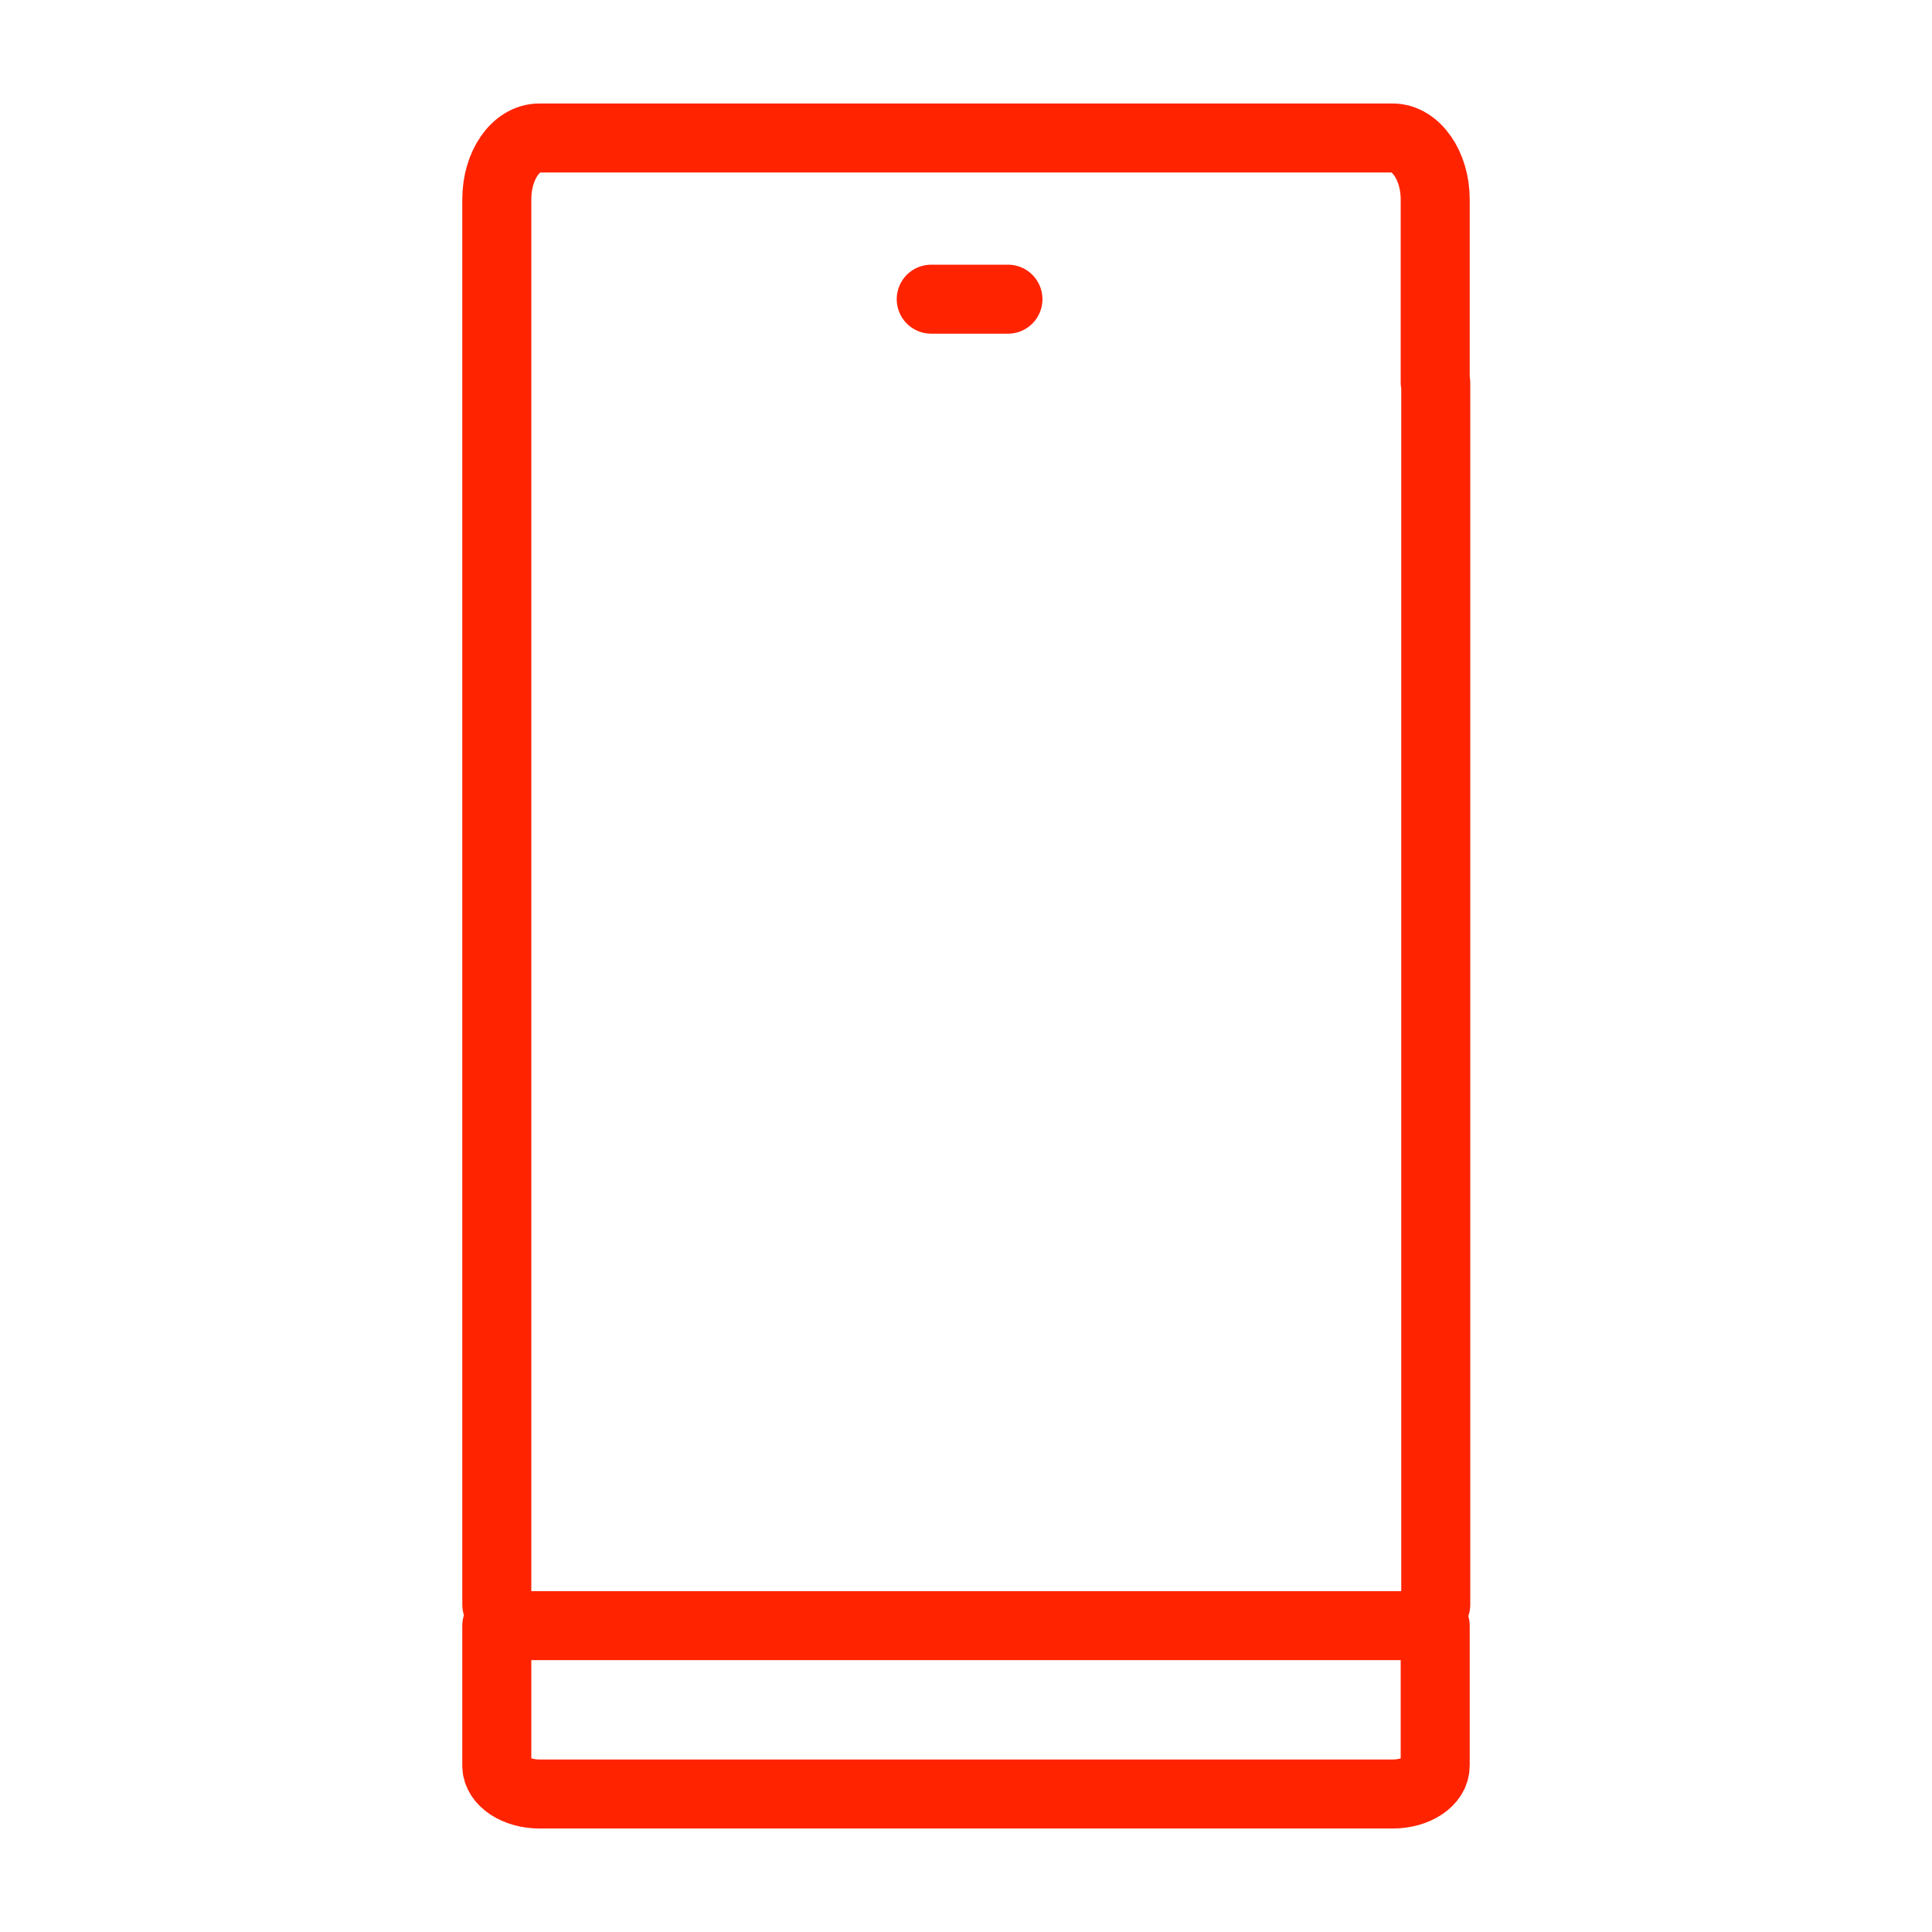 <?xml version="1.0" encoding="UTF-8"?><svg id="Layer_1" xmlns="http://www.w3.org/2000/svg" viewBox="0 0 35 35"><defs><style>.cls-1{fill:none;stroke:#ff2300;stroke-linecap:round;stroke-linejoin:round;stroke-width:1.25px;}</style></defs><path class="cls-1" d="m26,6.93v-3.32c0-.61-.35-1.11-.77-1.11h-15.46c-.43,0-.77.5-.77,1.11v3.32m17.01,22.14V6.93m-17.01,0v22.14m0,.38v2.54c0,.28.35.51.77.51h15.46c.43,0,.77-.23.77-.51v-2.54H9Z"/><line class="cls-1" x1="16.87" y1="5.42" x2="18.26" y2="5.42"/></svg>
